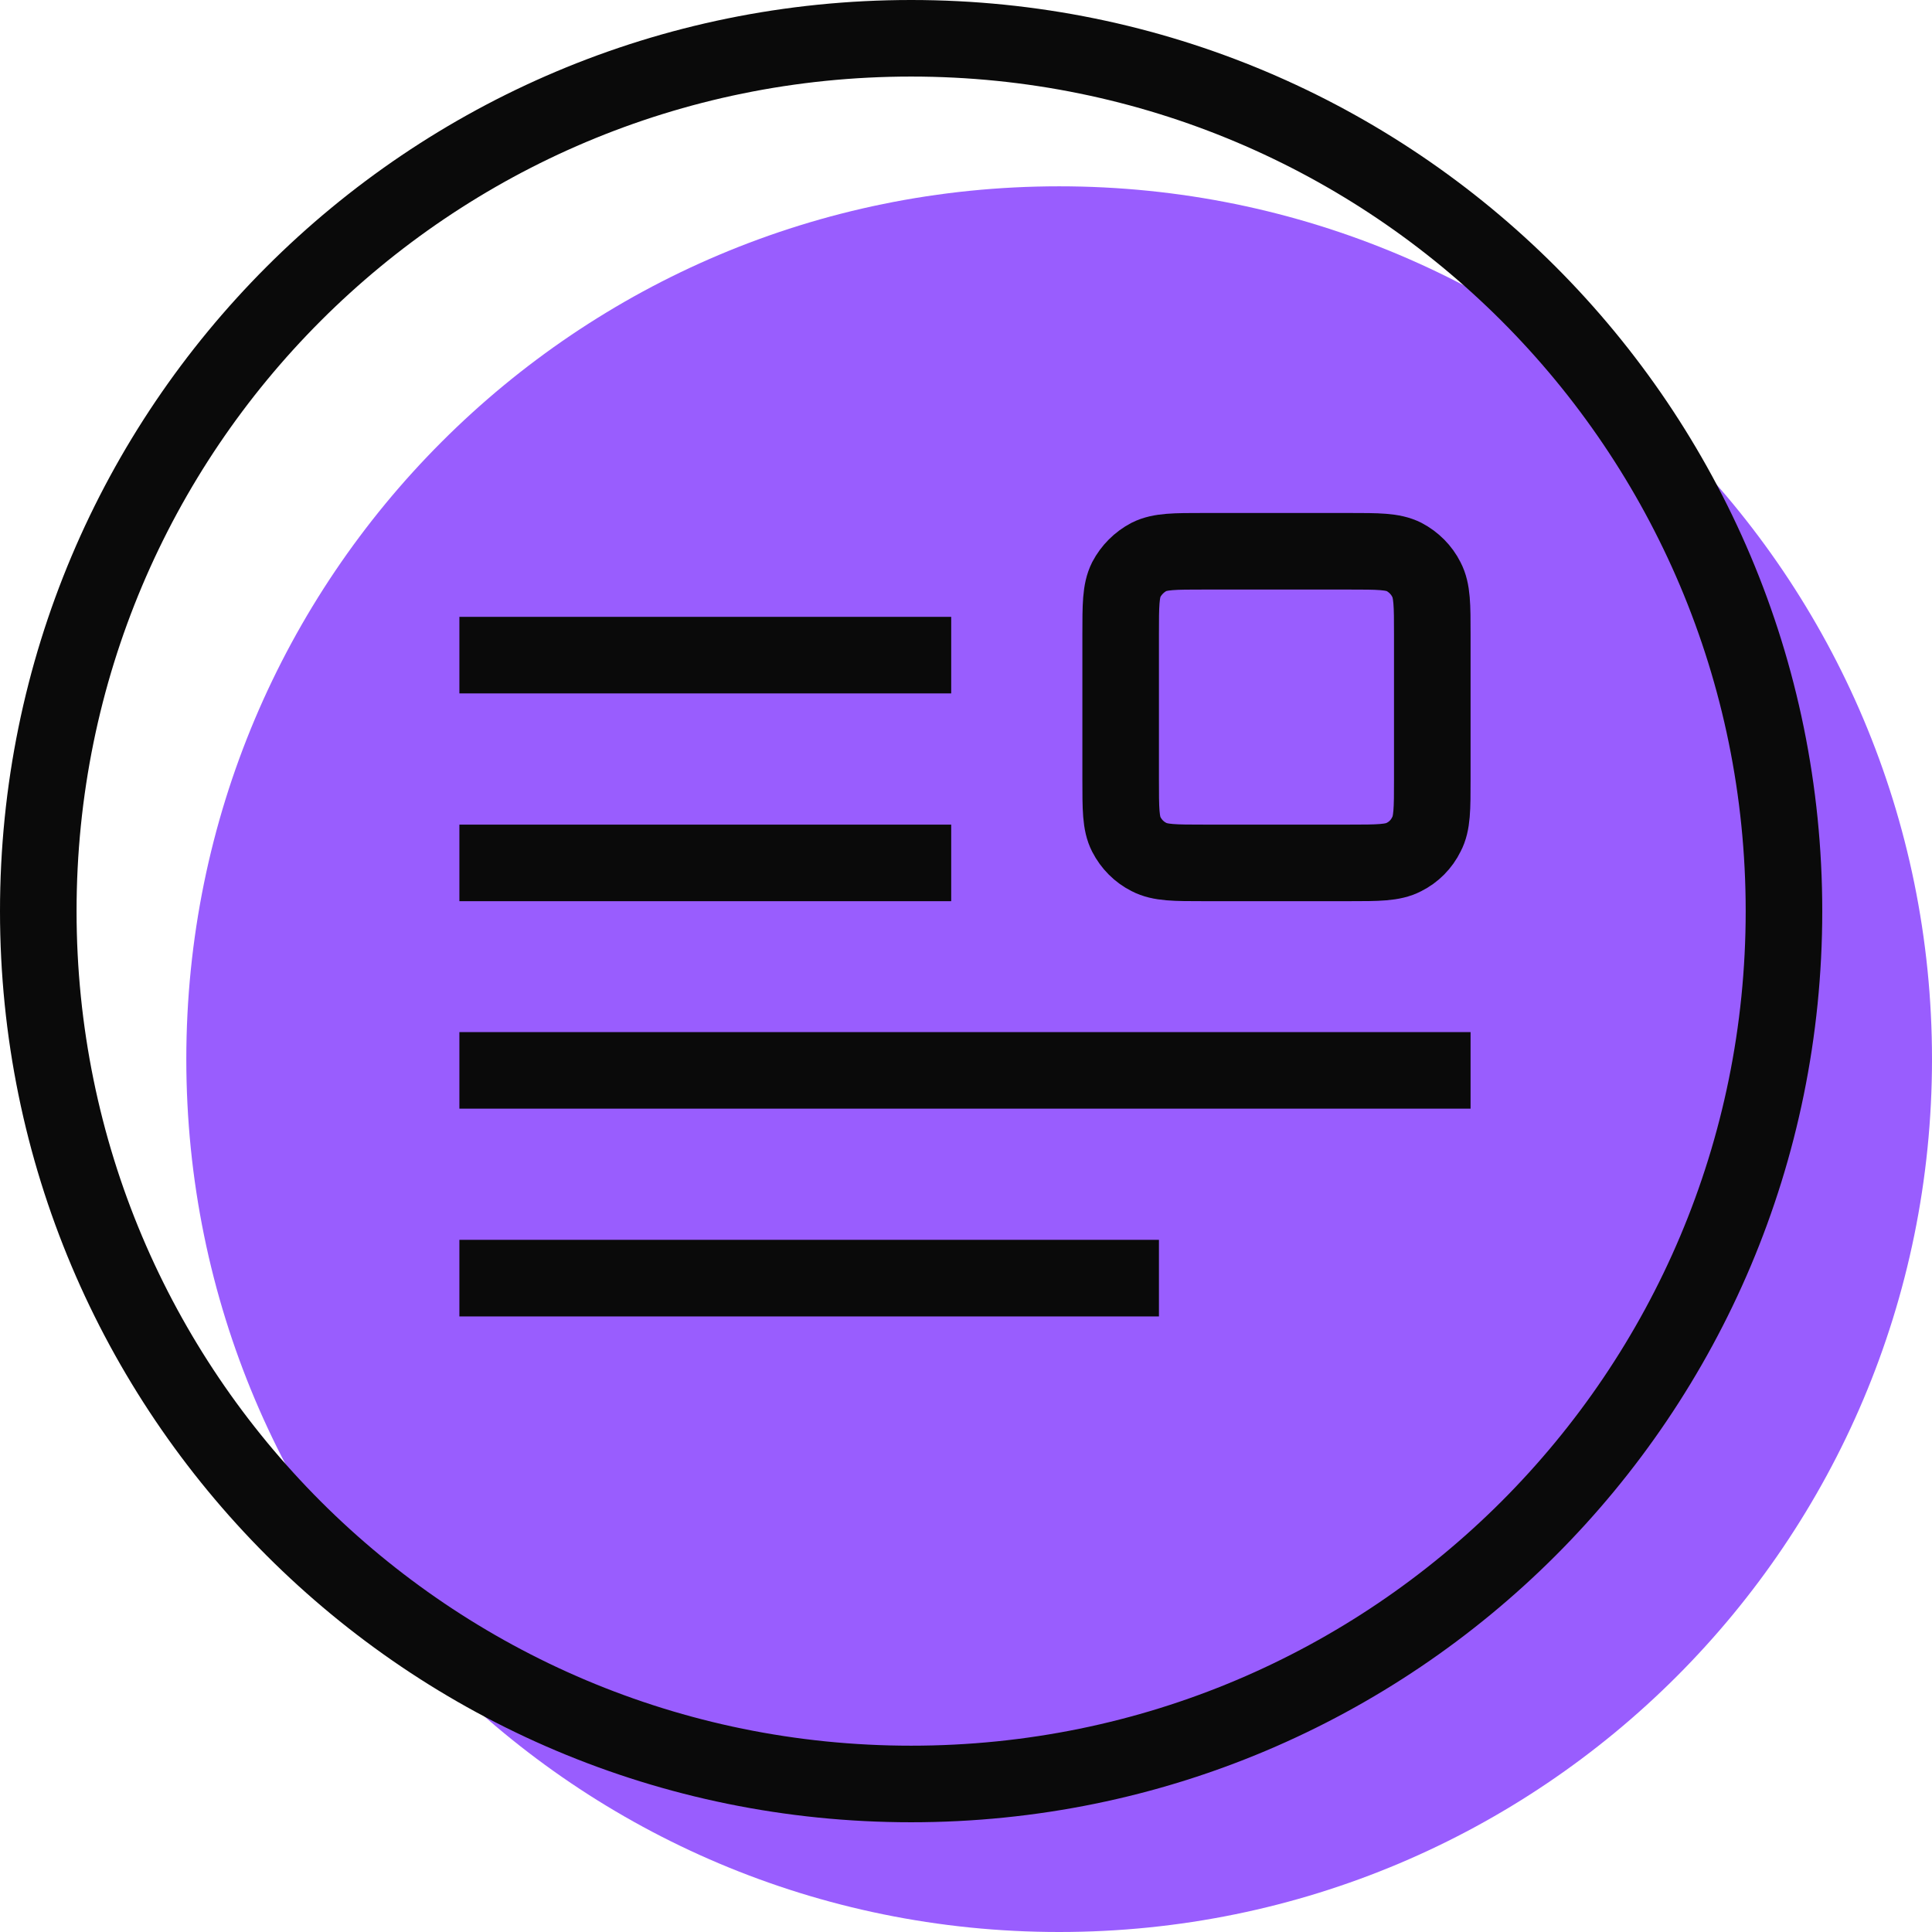 <svg xmlns="http://www.w3.org/2000/svg" viewBox="0 0 757 757" width="757" height="757"><style>.a{fill:#995dfe}.b{fill:none;stroke:#0a0a0a;stroke-miterlimit:100;stroke-width:30}.c{fill:none;stroke:#0a0a0a;stroke-linecap:square;stroke-linejoin:round;stroke-width:30}</style><path class="a" d="m415 757c-189.1 0-342-152.9-342-342 0-189.1 152.9-342 342-342 189.1 0 342 152.9 342 342 0 189.1-152.9 342-342 342z"></path><path class="b" d="m357 699c-189.1 0-342-152.9-342-342 0-189.1 152.9-342 342-342 189.1 0 342 152.9 342 342 0 189.1-152.9 342-342 342z"></path><path fill-rule="evenodd" class="c" d="m528.6 338.1h-56.9c-11.4 0-17.1 0-21.5-2.3-3.8-1.9-6.9-5-8.9-8.9-2.2-4.3-2.2-10-2.2-21.4v-57c0-11.3 0-17 2.2-21.4 2-3.8 5.1-6.9 8.9-8.9 4.4-2.2 10.1-2.2 21.5-2.2h56.9c11.4 0 17.1 0 21.5 2.2 3.8 2 6.9 5.1 8.8 8.9 2.3 4.4 2.3 10.1 2.3 21.4v57c0 11.4 0 17.1-2.3 21.4-1.9 3.9-5 7-8.8 8.9-4.4 2.3-10.1 2.3-21.5 2.3zm-333.6 81.3h366.2m-366.2 81.4h244.1m-244.1-244.1h162.7m-162.7 81.4h162.7"></path></svg>